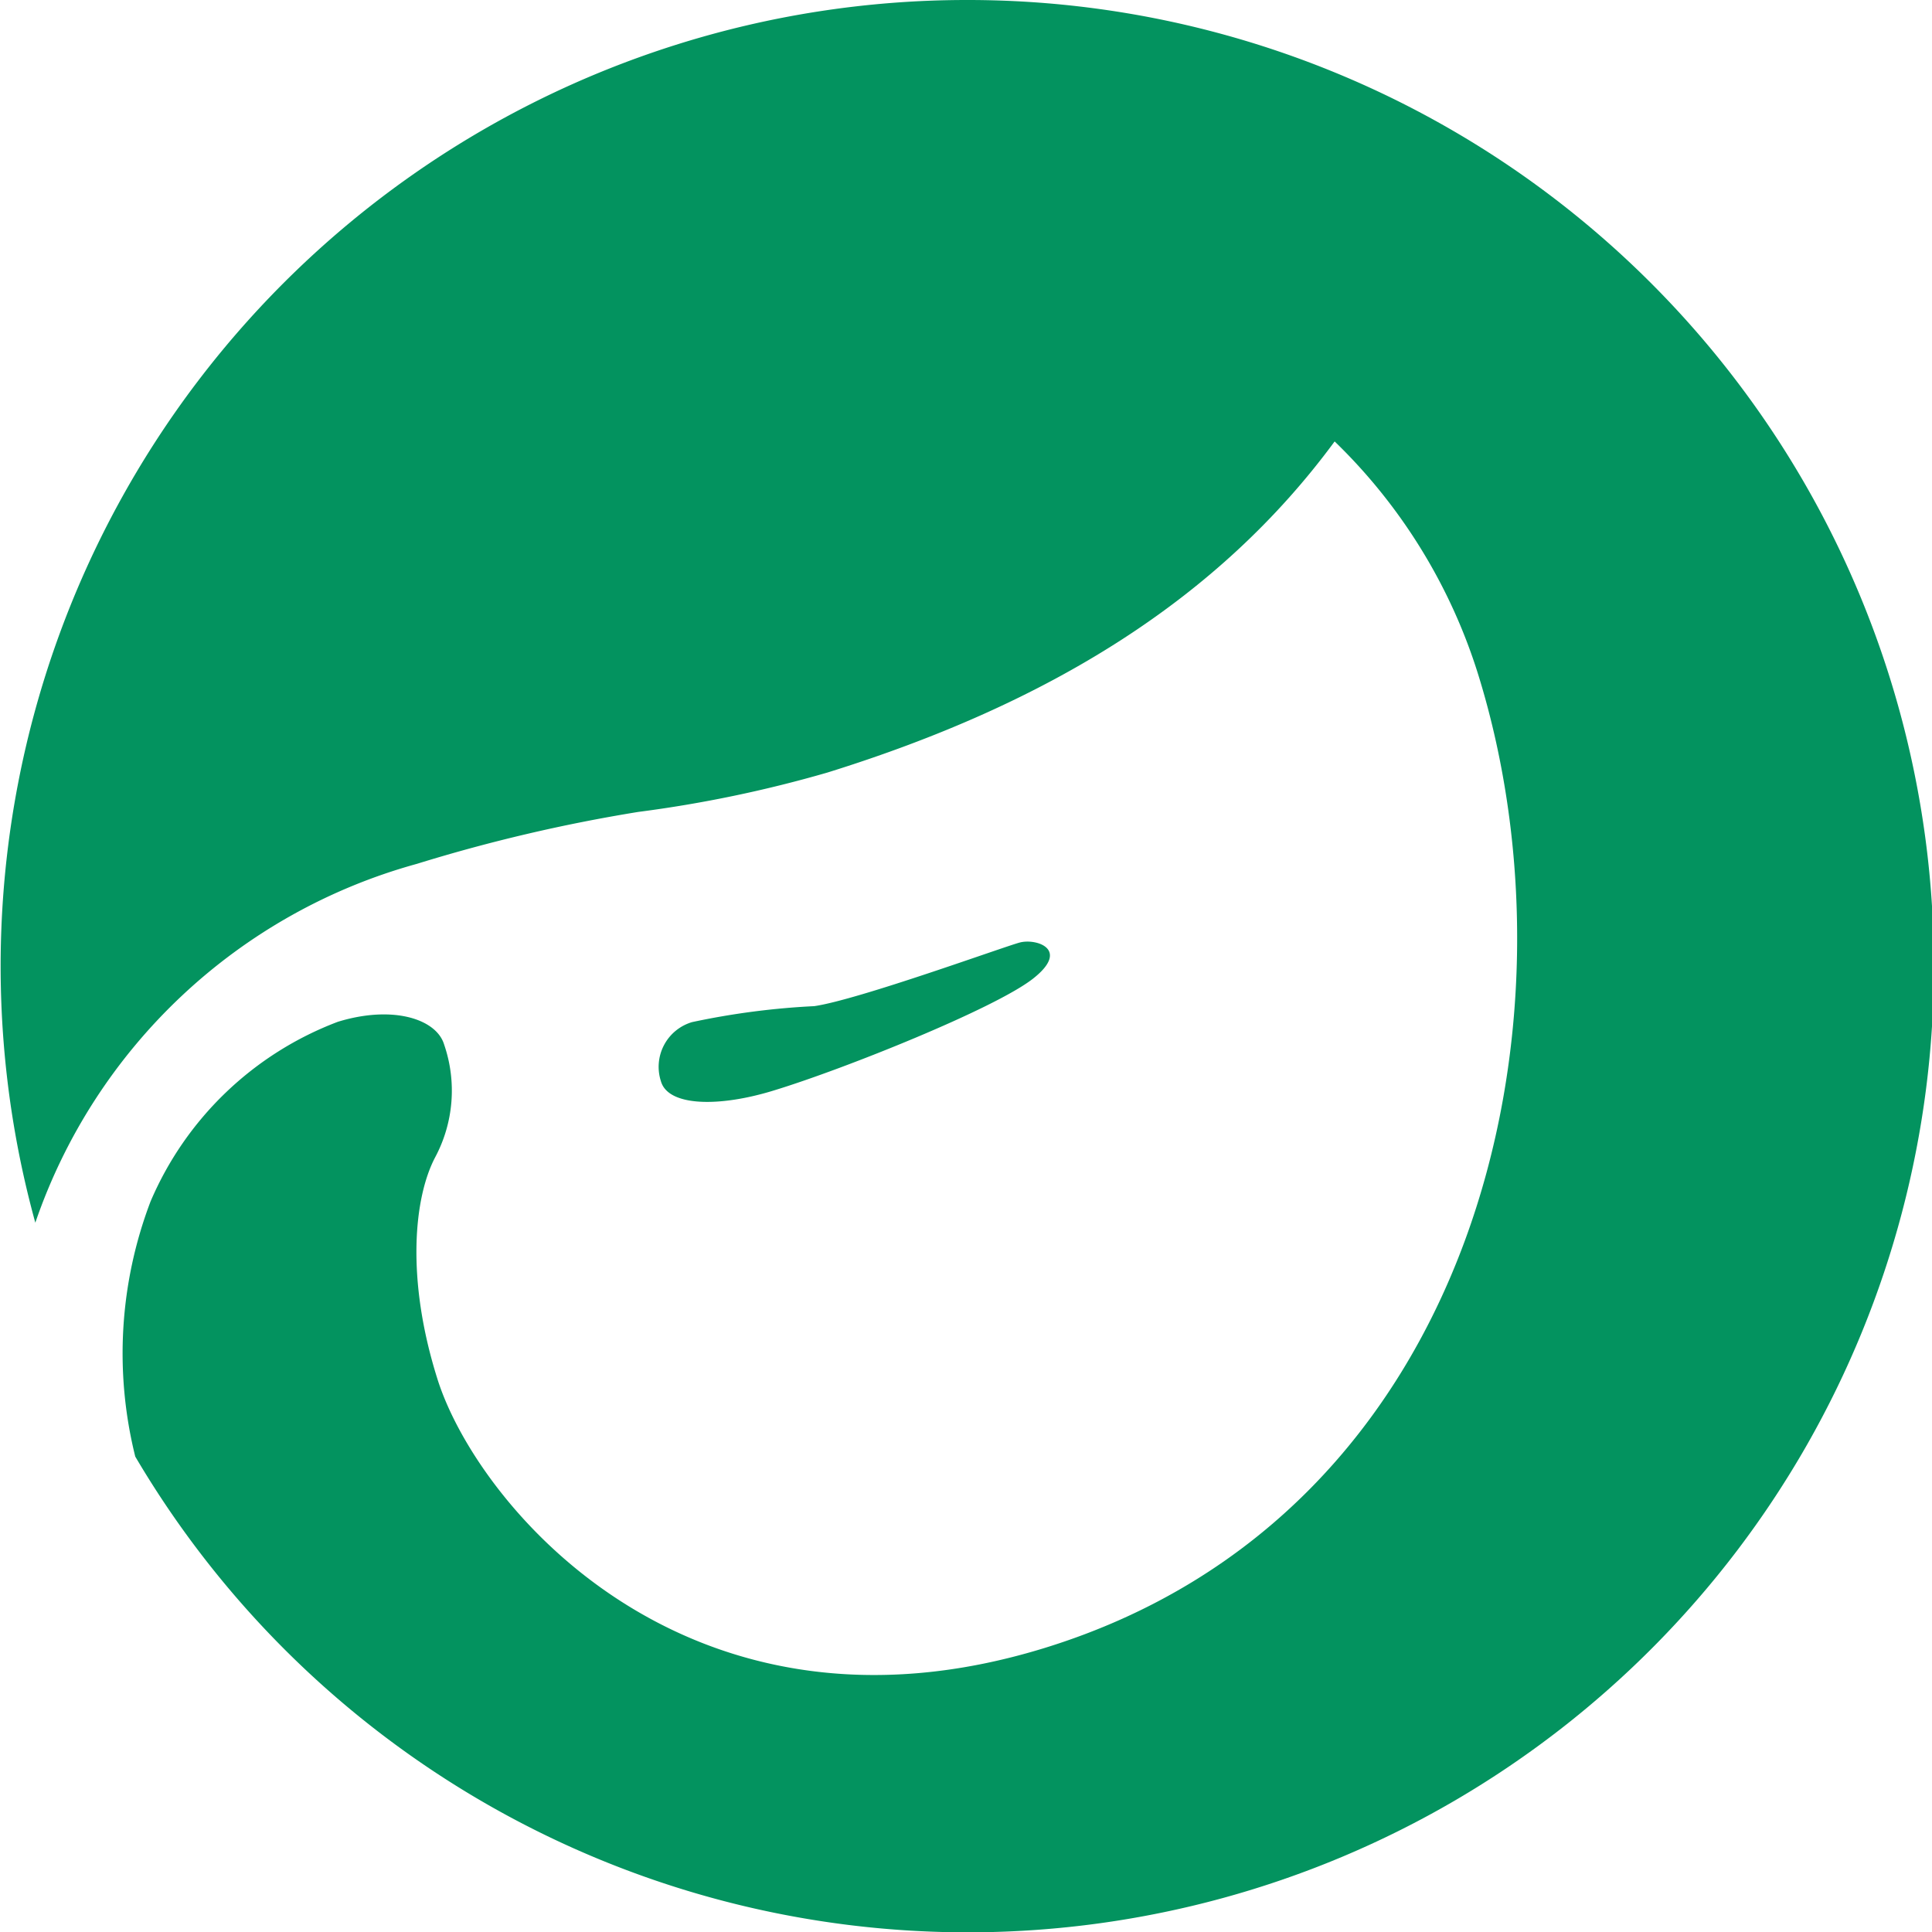 <svg id="Layer_1" data-name="Layer 1" xmlns="http://www.w3.org/2000/svg" viewBox="0 0 57.99 57.99"><defs><style>.cls-1{fill:#03935f;}</style></defs><title>Shoot_LogoMark</title><path class="cls-1" d="M45.94,18.17A29,29,0,0,0,18,54.87,16.83,16.83,0,0,1,29.45,44.1a49,49,0,0,1,6.65-1.56,37.83,37.83,0,0,0,5.67-1.18c6.66-2.07,11.74-5.2,15.23-9.94a16.61,16.61,0,0,1,4.31,7c3.24,10.44,0,25.19-13,29.21-10.74,3.32-17.08-4.31-18.25-8.1-.94-3-.69-5.42-.06-6.62a4.25,4.25,0,0,0,.27-3.39c-.23-.76-1.53-1.19-3.19-.68a9.93,9.93,0,0,0-5.62,5.39A12.81,12.81,0,0,0,21,61.89a29,29,0,1,0,25-43.72ZM40.17,50.9c2.13-.65,6.63-2.46,7.77-3.35s.1-1.22-.39-1.09-4.85,1.72-6.17,1.91a22.83,22.83,0,0,0-3.67.48,1.4,1.4,0,0,0-.93,1.78C37,51.38,38.52,51.41,40.17,50.9Z" transform="translate(-16.94 -18.17)"/></svg>